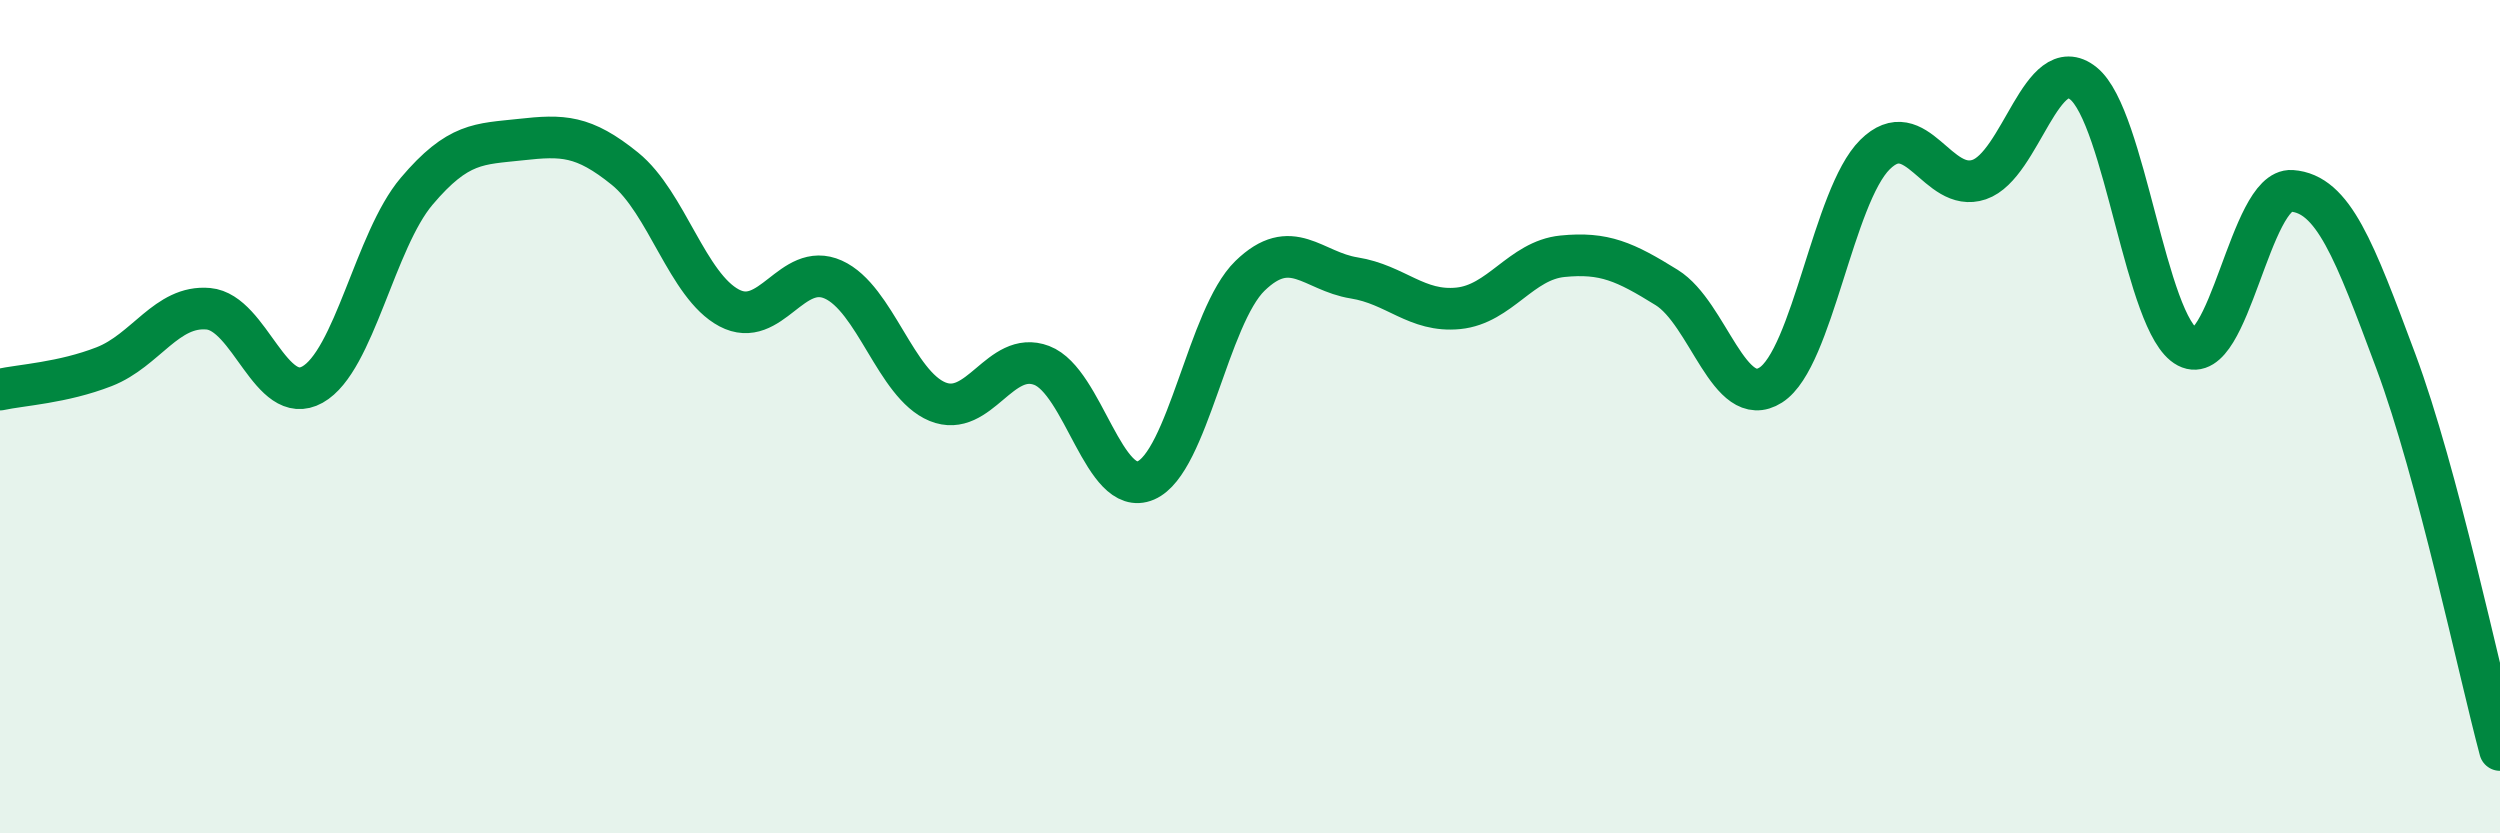 
    <svg width="60" height="20" viewBox="0 0 60 20" xmlns="http://www.w3.org/2000/svg">
      <path
        d="M 0,9.35 C 0.5,9.24 1.5,9.19 2.5,8.8 C 3.5,8.41 4,7.32 5,7.41 C 6,7.5 6.5,9.79 7.5,9.23 C 8.5,8.67 9,5.77 10,4.59 C 11,3.41 11.5,3.46 12.5,3.35 C 13.5,3.24 14,3.24 15,4.05 C 16,4.86 16.5,6.86 17.5,7.39 C 18.5,7.92 19,6.26 20,6.71 C 21,7.16 21.5,9.23 22.5,9.64 C 23.5,10.05 24,8.39 25,8.77 C 26,9.15 26.5,11.96 27.5,11.53 C 28.5,11.1 29,7.59 30,6.62 C 31,5.65 31.5,6.51 32.5,6.67 C 33.5,6.83 34,7.5 35,7.4 C 36,7.3 36.5,6.25 37.5,6.15 C 38.5,6.05 39,6.28 40,6.9 C 41,7.52 41.5,9.88 42.5,9.24 C 43.5,8.6 44,4.7 45,3.71 C 46,2.72 46.5,4.65 47.5,4.31 C 48.5,3.97 49,1.2 50,2 C 51,2.8 51.5,7.81 52.5,8.33 C 53.5,8.85 54,4.51 55,4.58 C 56,4.65 56.5,5.99 57.5,8.67 C 58.5,11.35 59.5,16.13 60,18L60 20L0 20Z"
        fill="#008740"
        opacity="0.1"
        stroke-linecap="round"
        stroke-linejoin="round"
      />
      <path
        d="M 0,9.35 C 0.5,9.24 1.5,9.19 2.5,8.8 C 3.5,8.41 4,7.32 5,7.41 C 6,7.5 6.5,9.79 7.5,9.23 C 8.5,8.67 9,5.77 10,4.59 C 11,3.41 11.5,3.46 12.5,3.35 C 13.5,3.24 14,3.24 15,4.05 C 16,4.86 16.5,6.86 17.5,7.39 C 18.5,7.92 19,6.26 20,6.71 C 21,7.16 21.5,9.23 22.5,9.64 C 23.5,10.05 24,8.39 25,8.77 C 26,9.15 26.5,11.96 27.5,11.53 C 28.5,11.1 29,7.59 30,6.62 C 31,5.65 31.5,6.51 32.5,6.67 C 33.5,6.83 34,7.5 35,7.4 C 36,7.3 36.5,6.25 37.5,6.15 C 38.5,6.05 39,6.28 40,6.9 C 41,7.52 41.5,9.88 42.5,9.24 C 43.5,8.6 44,4.7 45,3.71 C 46,2.72 46.5,4.65 47.5,4.31 C 48.5,3.97 49,1.2 50,2 C 51,2.8 51.5,7.81 52.5,8.33 C 53.5,8.85 54,4.51 55,4.58 C 56,4.65 56.5,5.99 57.5,8.67 C 58.5,11.35 59.5,16.13 60,18"
        stroke="#008740"
        stroke-width="1"
        fill="none"
        stroke-linecap="round"
        stroke-linejoin="round"
      />
    </svg>
  